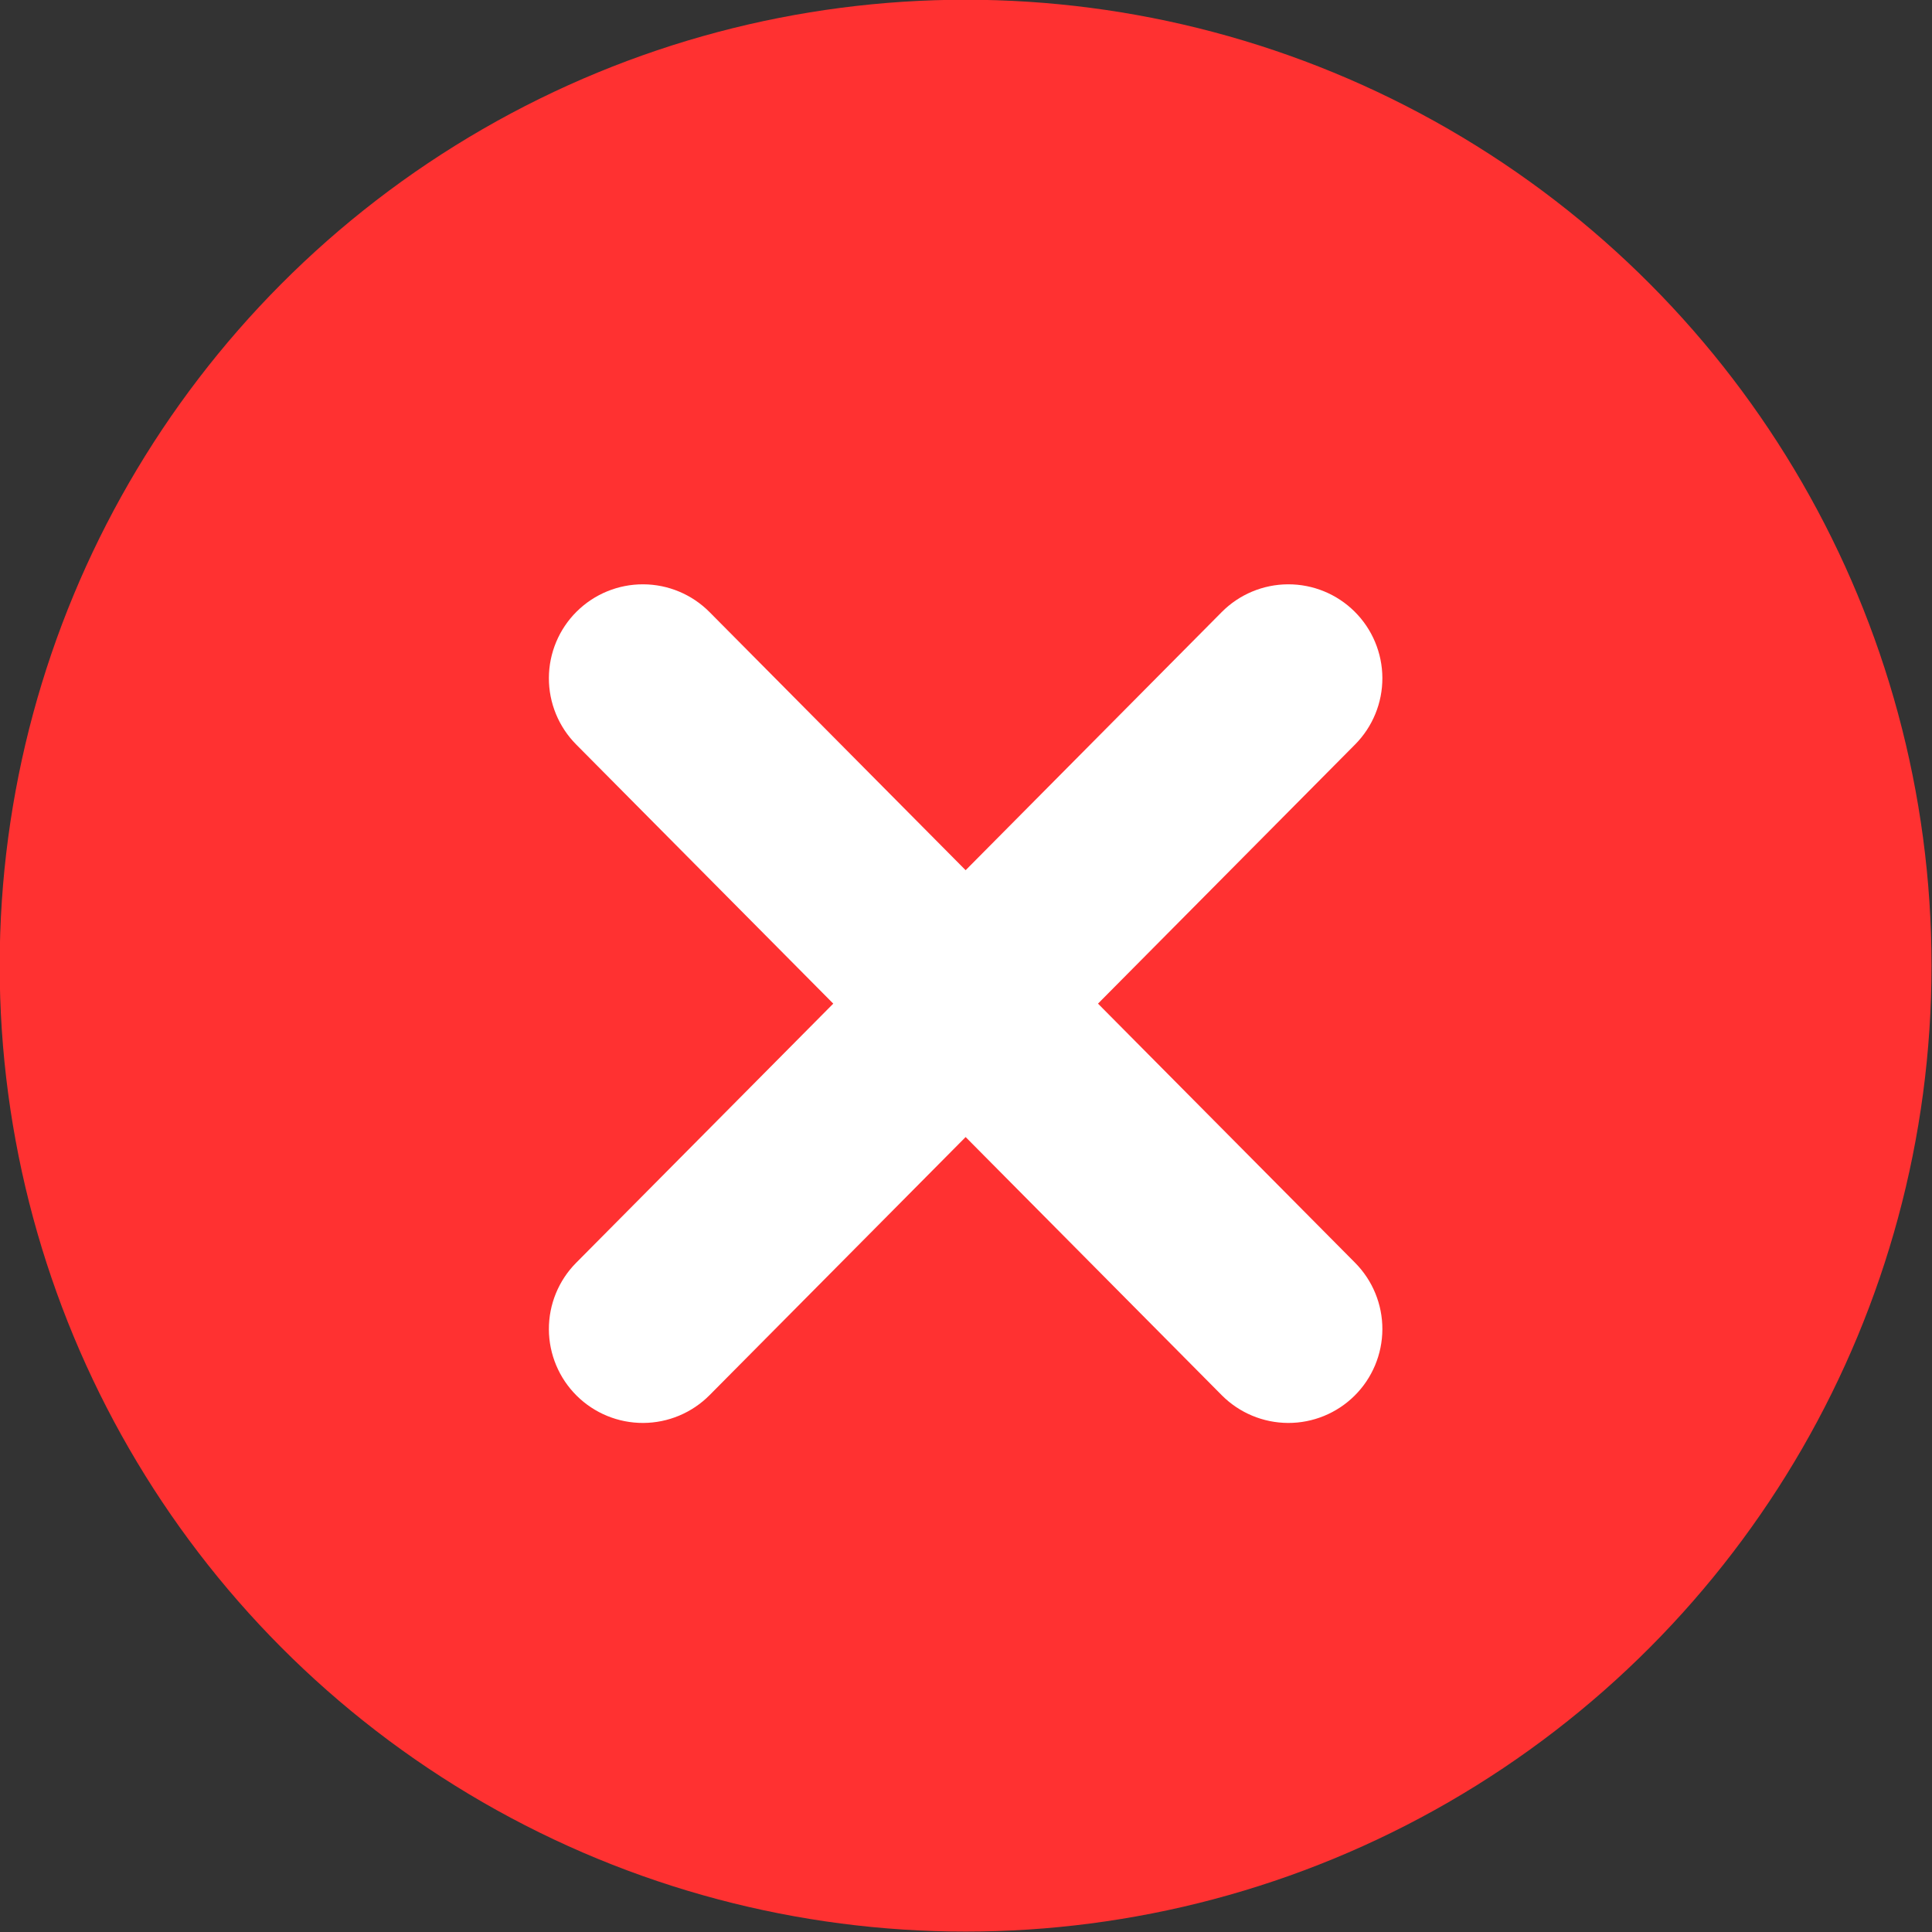 <?xml version="1.0" encoding="UTF-8" standalone="no"?><svg xmlns="http://www.w3.org/2000/svg" xmlns:xlink="http://www.w3.org/1999/xlink" clip-rule="evenodd" fill="#000000" fill-rule="evenodd" height="1404.1" preserveAspectRatio="xMidYMid meet" stroke-linejoin="round" stroke-miterlimit="2" version="1" viewBox="298.0 298.0 1404.1 1404.1" width="1404.1" zoomAndPan="magnify"><rect x="298.0" y="298.0" width="1404.1" height="1404.1" fill="#333333" stroke="none"/><g><g id="change1_1" transform="translate(-2406.906 -1808.635) scale(4.671)"><circle cx="729.323" cy="601.25" fill="#ff3131" r="150.288"/></g><g id="change2_1"><path d="M668.497,623.837L708.339,583.678C711.07,580.925 714.782,579.37 718.66,579.355C722.537,579.34 726.262,580.865 729.015,583.596C729.015,583.596 729.015,583.596 729.015,583.596C731.767,586.327 733.322,590.04 733.338,593.917C733.353,597.795 731.828,601.519 729.097,604.272L689.092,644.596L729.097,684.92C731.828,687.672 733.353,691.397 733.338,695.275C733.322,699.152 731.767,702.865 729.015,705.595C729.015,705.595 729.015,705.596 729.015,705.596C726.262,708.327 722.537,709.852 718.66,709.837C714.782,709.821 711.07,708.266 708.339,705.514L668.497,665.354L628.655,705.514C625.924,708.266 622.212,709.821 618.334,709.837C614.457,709.852 610.732,708.327 607.98,705.596C607.98,705.596 607.98,705.595 607.979,705.595C605.227,702.865 603.672,699.152 603.656,695.275C603.641,691.397 605.167,687.672 607.897,684.92L647.903,644.596L607.897,604.272C605.167,601.519 603.641,597.795 603.656,593.917C603.672,590.04 605.227,586.327 607.979,583.596C607.98,583.596 607.98,583.596 607.98,583.596C610.732,580.865 614.457,579.34 618.334,579.355C622.212,579.37 625.924,580.925 628.655,583.678L668.497,623.837Z" fill="#ffffff" transform="translate(-2122.77 -1983.51) scale(4.671)"/></g></g></svg>